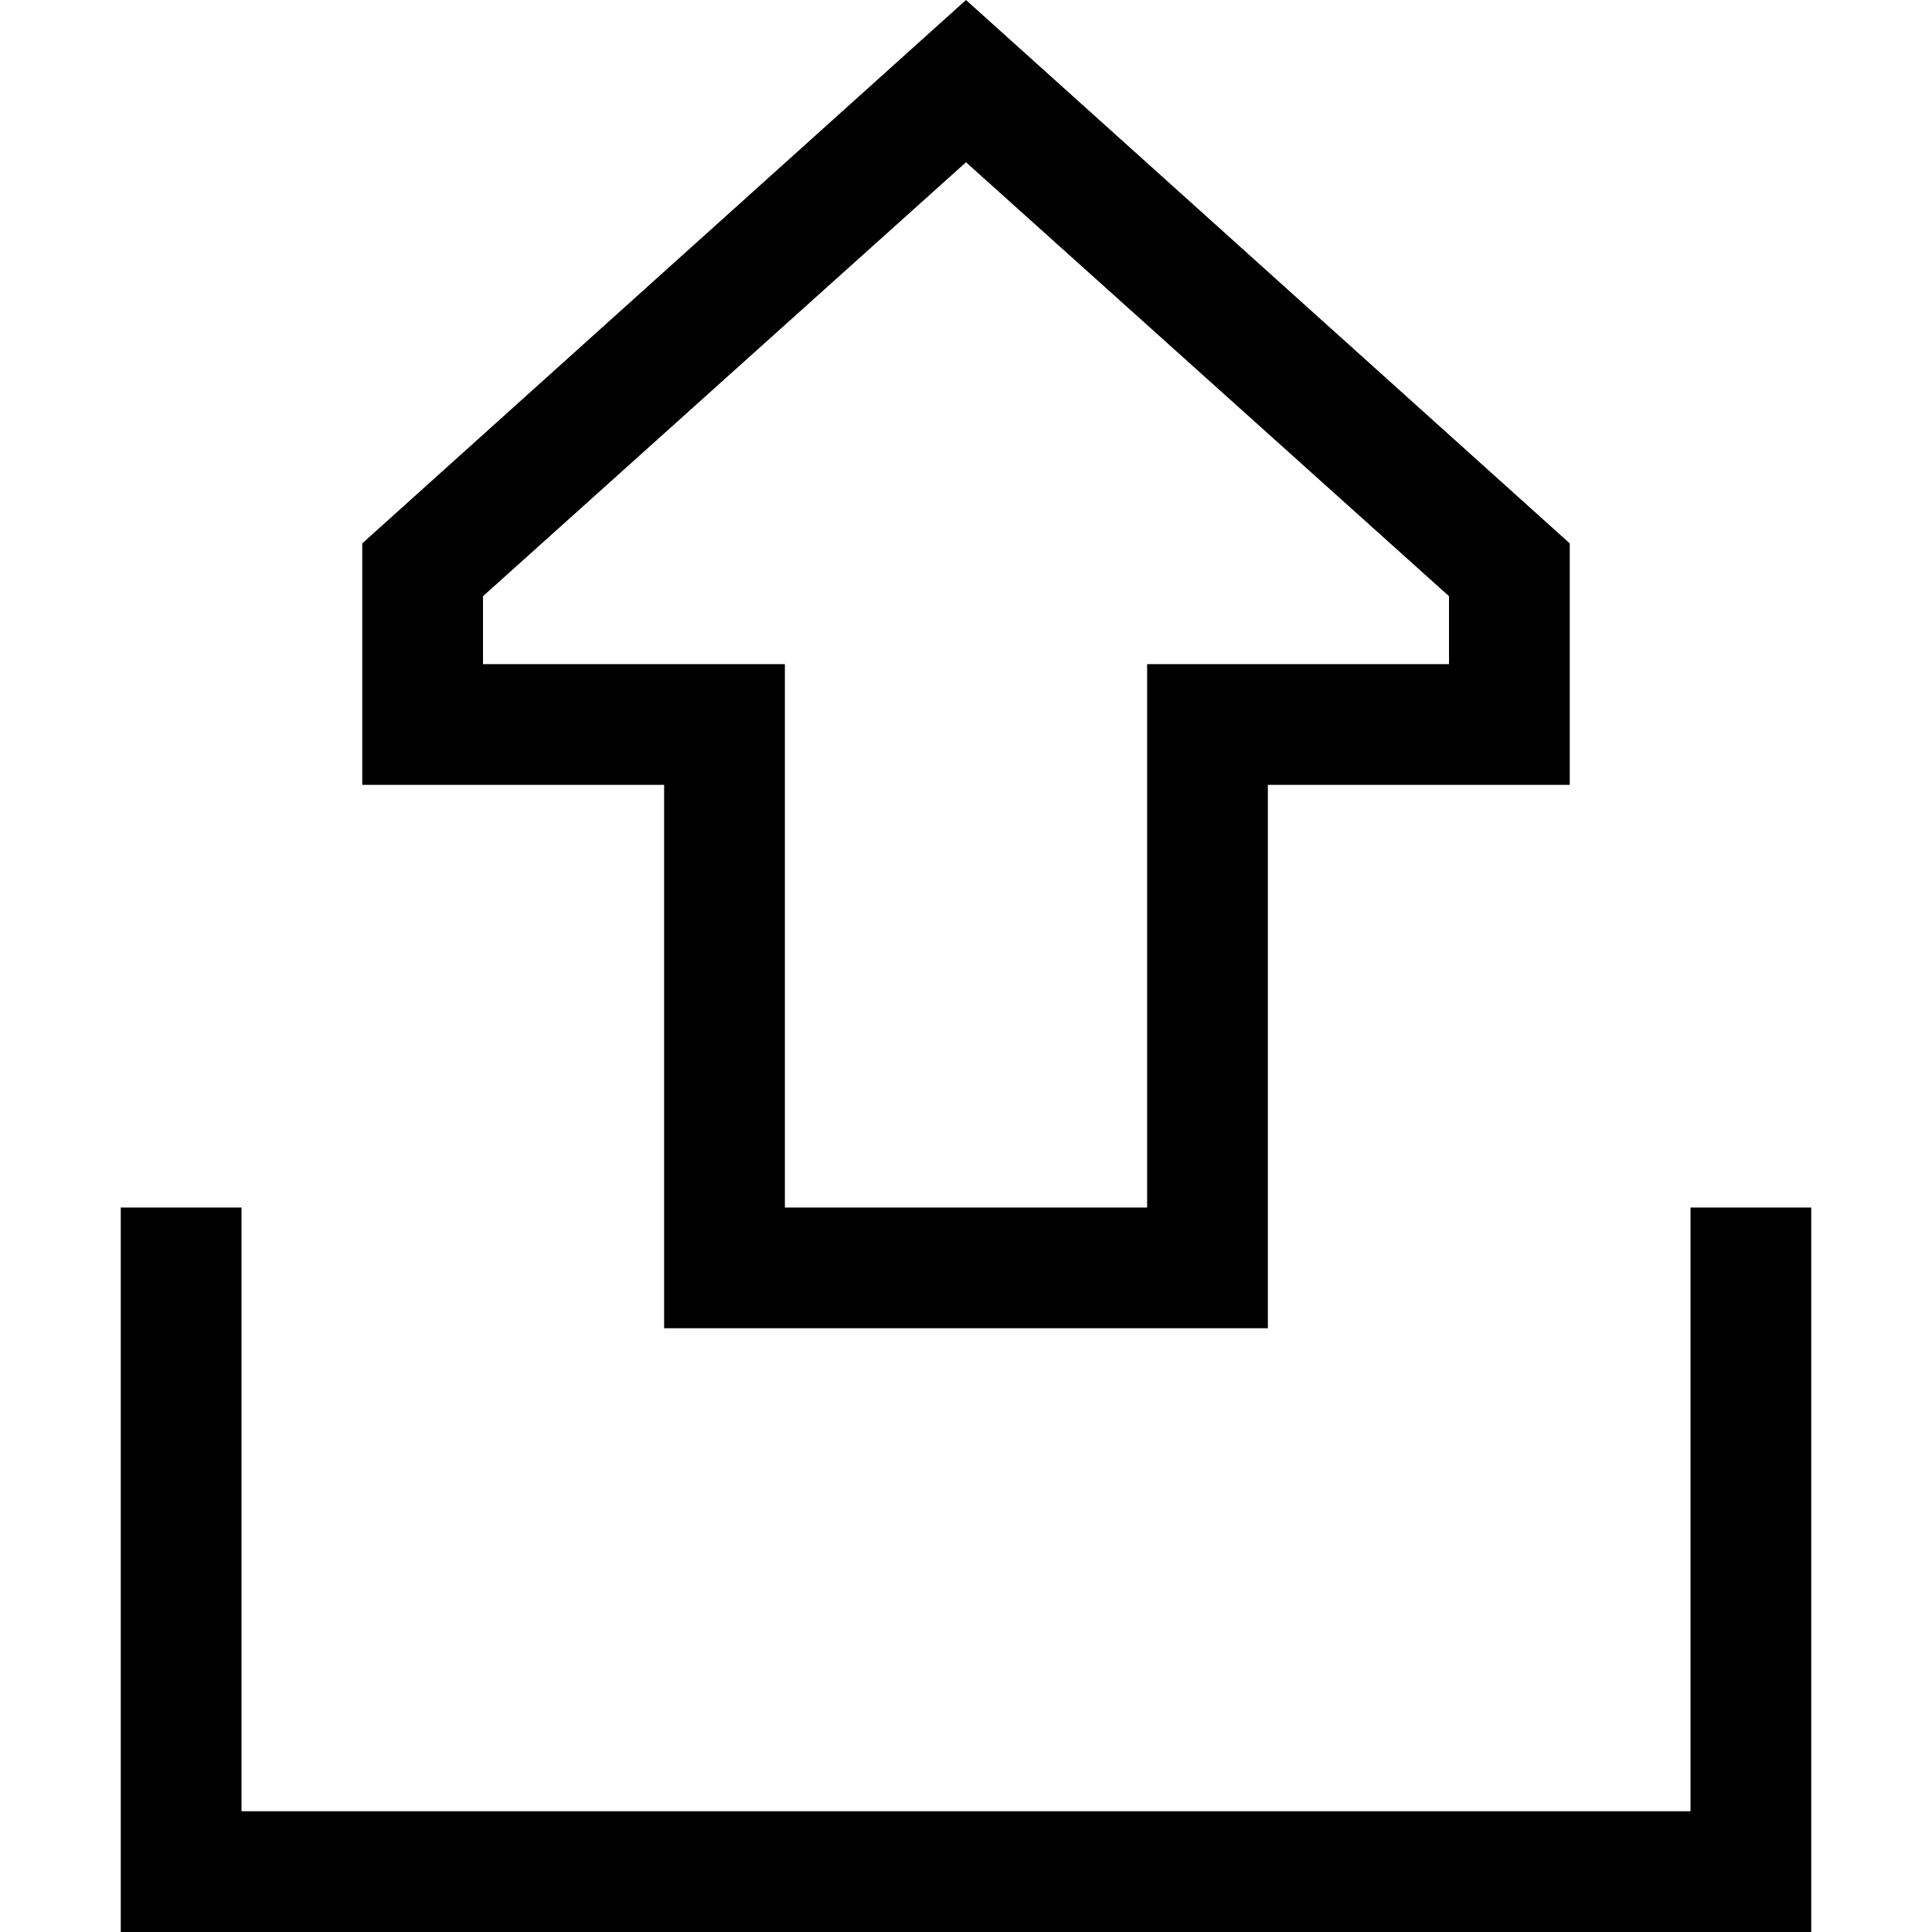 <svg xmlns="http://www.w3.org/2000/svg" viewBox="0 0 512 512">
  <path d="M 304 208 L 304 176 L 304 208 L 304 176 L 336 176 L 384 176 L 384 158 L 384 158 L 256 43 L 256 43 L 128 158 L 128 158 L 128 176 L 128 176 L 176 176 L 208 176 L 208 208 L 208 208 L 208 320 L 208 320 L 304 320 L 304 320 L 304 208 L 304 208 Z M 416 208 L 384 208 L 416 208 L 336 208 L 336 240 L 336 240 L 336 320 L 336 320 L 336 352 L 336 352 L 304 352 L 176 352 L 176 320 L 176 320 L 176 240 L 176 240 L 176 208 L 176 208 L 144 208 L 96 208 L 96 176 L 96 176 L 96 144 L 96 144 L 256 0 L 256 0 L 416 144 L 416 144 L 416 176 L 416 176 L 416 208 L 416 208 Z M 64 336 L 64 480 L 64 336 L 64 480 L 448 480 L 448 480 L 448 336 L 448 336 L 448 320 L 448 320 L 480 320 L 480 320 L 480 336 L 480 336 L 480 496 L 480 496 L 480 512 L 480 512 L 464 512 L 32 512 L 32 496 L 32 496 L 32 336 L 32 336 L 32 320 L 32 320 L 64 320 L 64 320 L 64 336 L 64 336 Z" />
</svg>